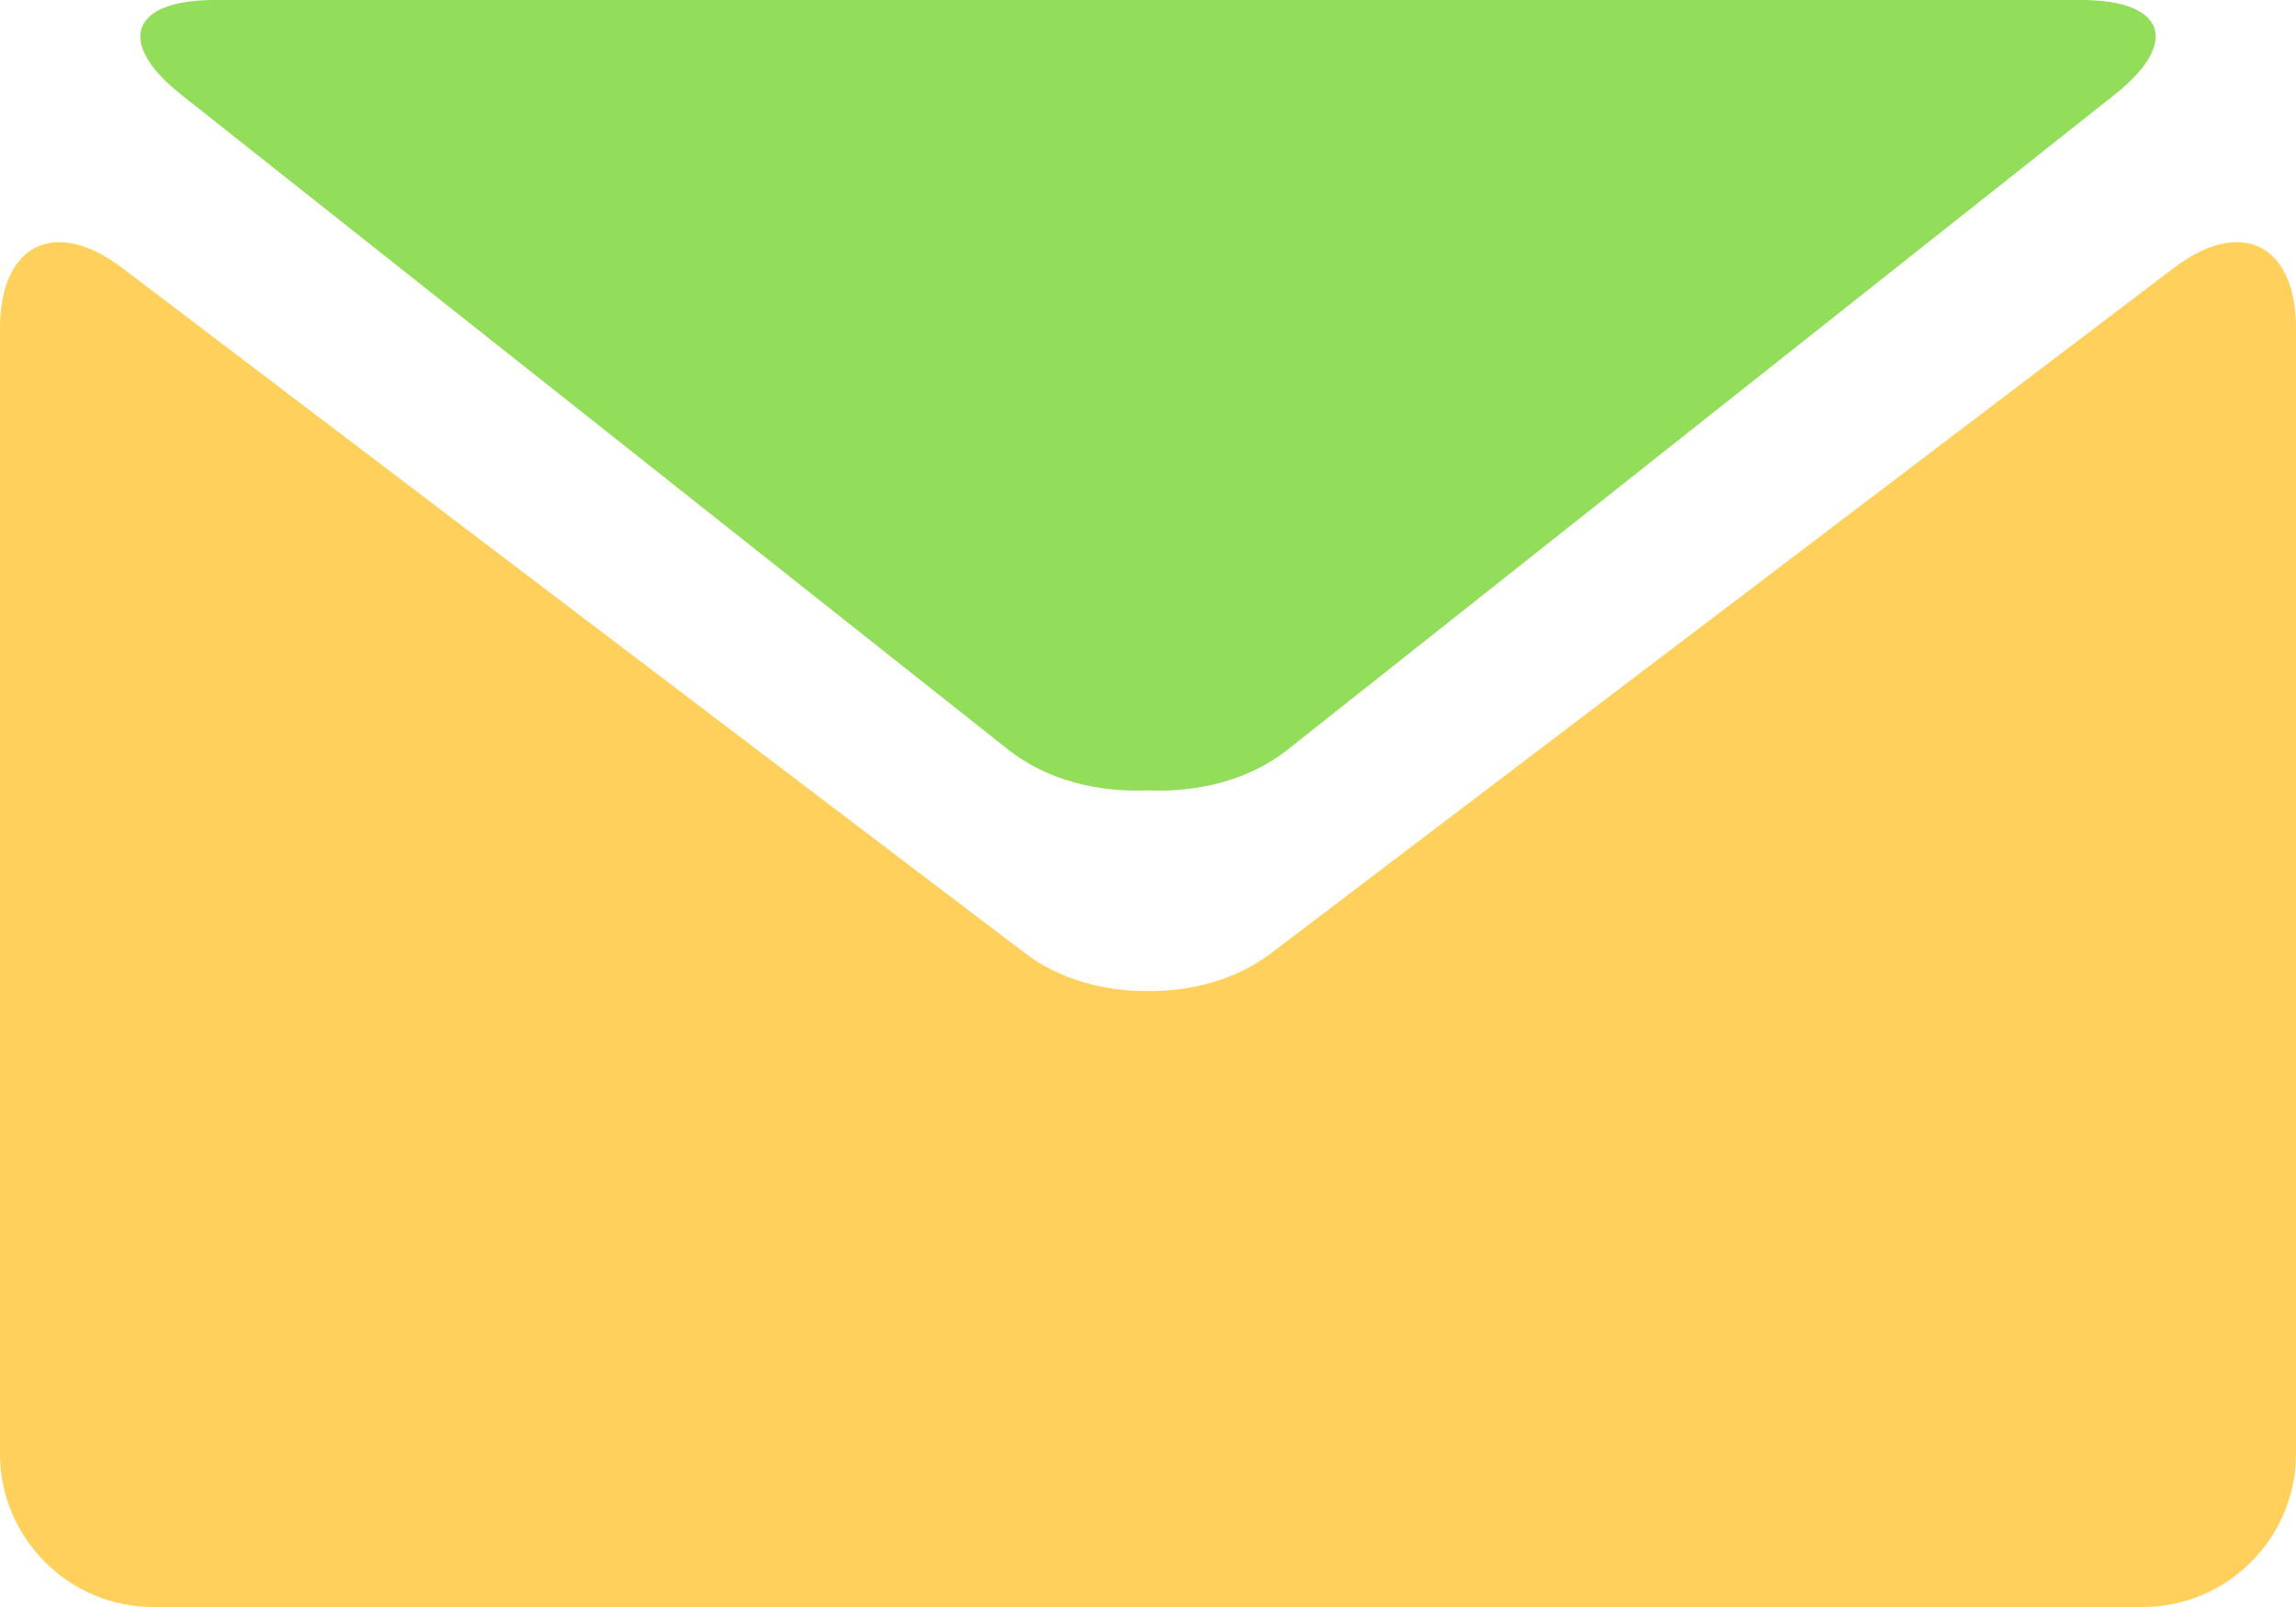 <?xml version="1.0" encoding="utf-8"?>
<!-- Generator: Adobe Illustrator 16.0.0, SVG Export Plug-In . SVG Version: 6.00 Build 0)  -->
<!DOCTYPE svg PUBLIC "-//W3C//DTD SVG 1.1//EN" "http://www.w3.org/Graphics/SVG/1.1/DTD/svg11.dtd">
<svg version="1.1" id="Capa_1" xmlns="http://www.w3.org/2000/svg" xmlns:xlink="http://www.w3.org/1999/xlink" x="0px" y="0px"
	 width="600px" height="420.002px" viewBox="0 90.01 600 420.002" enable-background="new 0 90.01 600 420.002"
	 xml:space="preserve">
<g>
	<path fill="#92DD59" d="M47.45,114.822l216.118,171.188c9.8,7.754,23.305,11.2,36.422,10.554
		c13.096,0.646,26.601-2.778,36.4-10.554l216.118-171.188c17.316-13.634,13.396-24.813-8.572-24.813H300.011H56.086
		C34.096,90.01,30.176,101.188,47.45,114.822z"/>
	<path fill="#FFD15C" d="M568.123,159.988L331.952,339.297c-8.83,6.635-20.396,9.865-31.92,9.715
		c-11.544,0.15-23.111-3.102-31.941-9.715L31.877,159.988C14.345,146.699,0,153.829,0,175.819v294.195
		c0,21.991,18.006,39.997,39.997,39.997h259.992h260.014c21.991,0,39.997-18.006,39.997-39.997V175.819
		C600,153.829,585.655,146.699,568.123,159.988z"/>
</g>
</svg>
